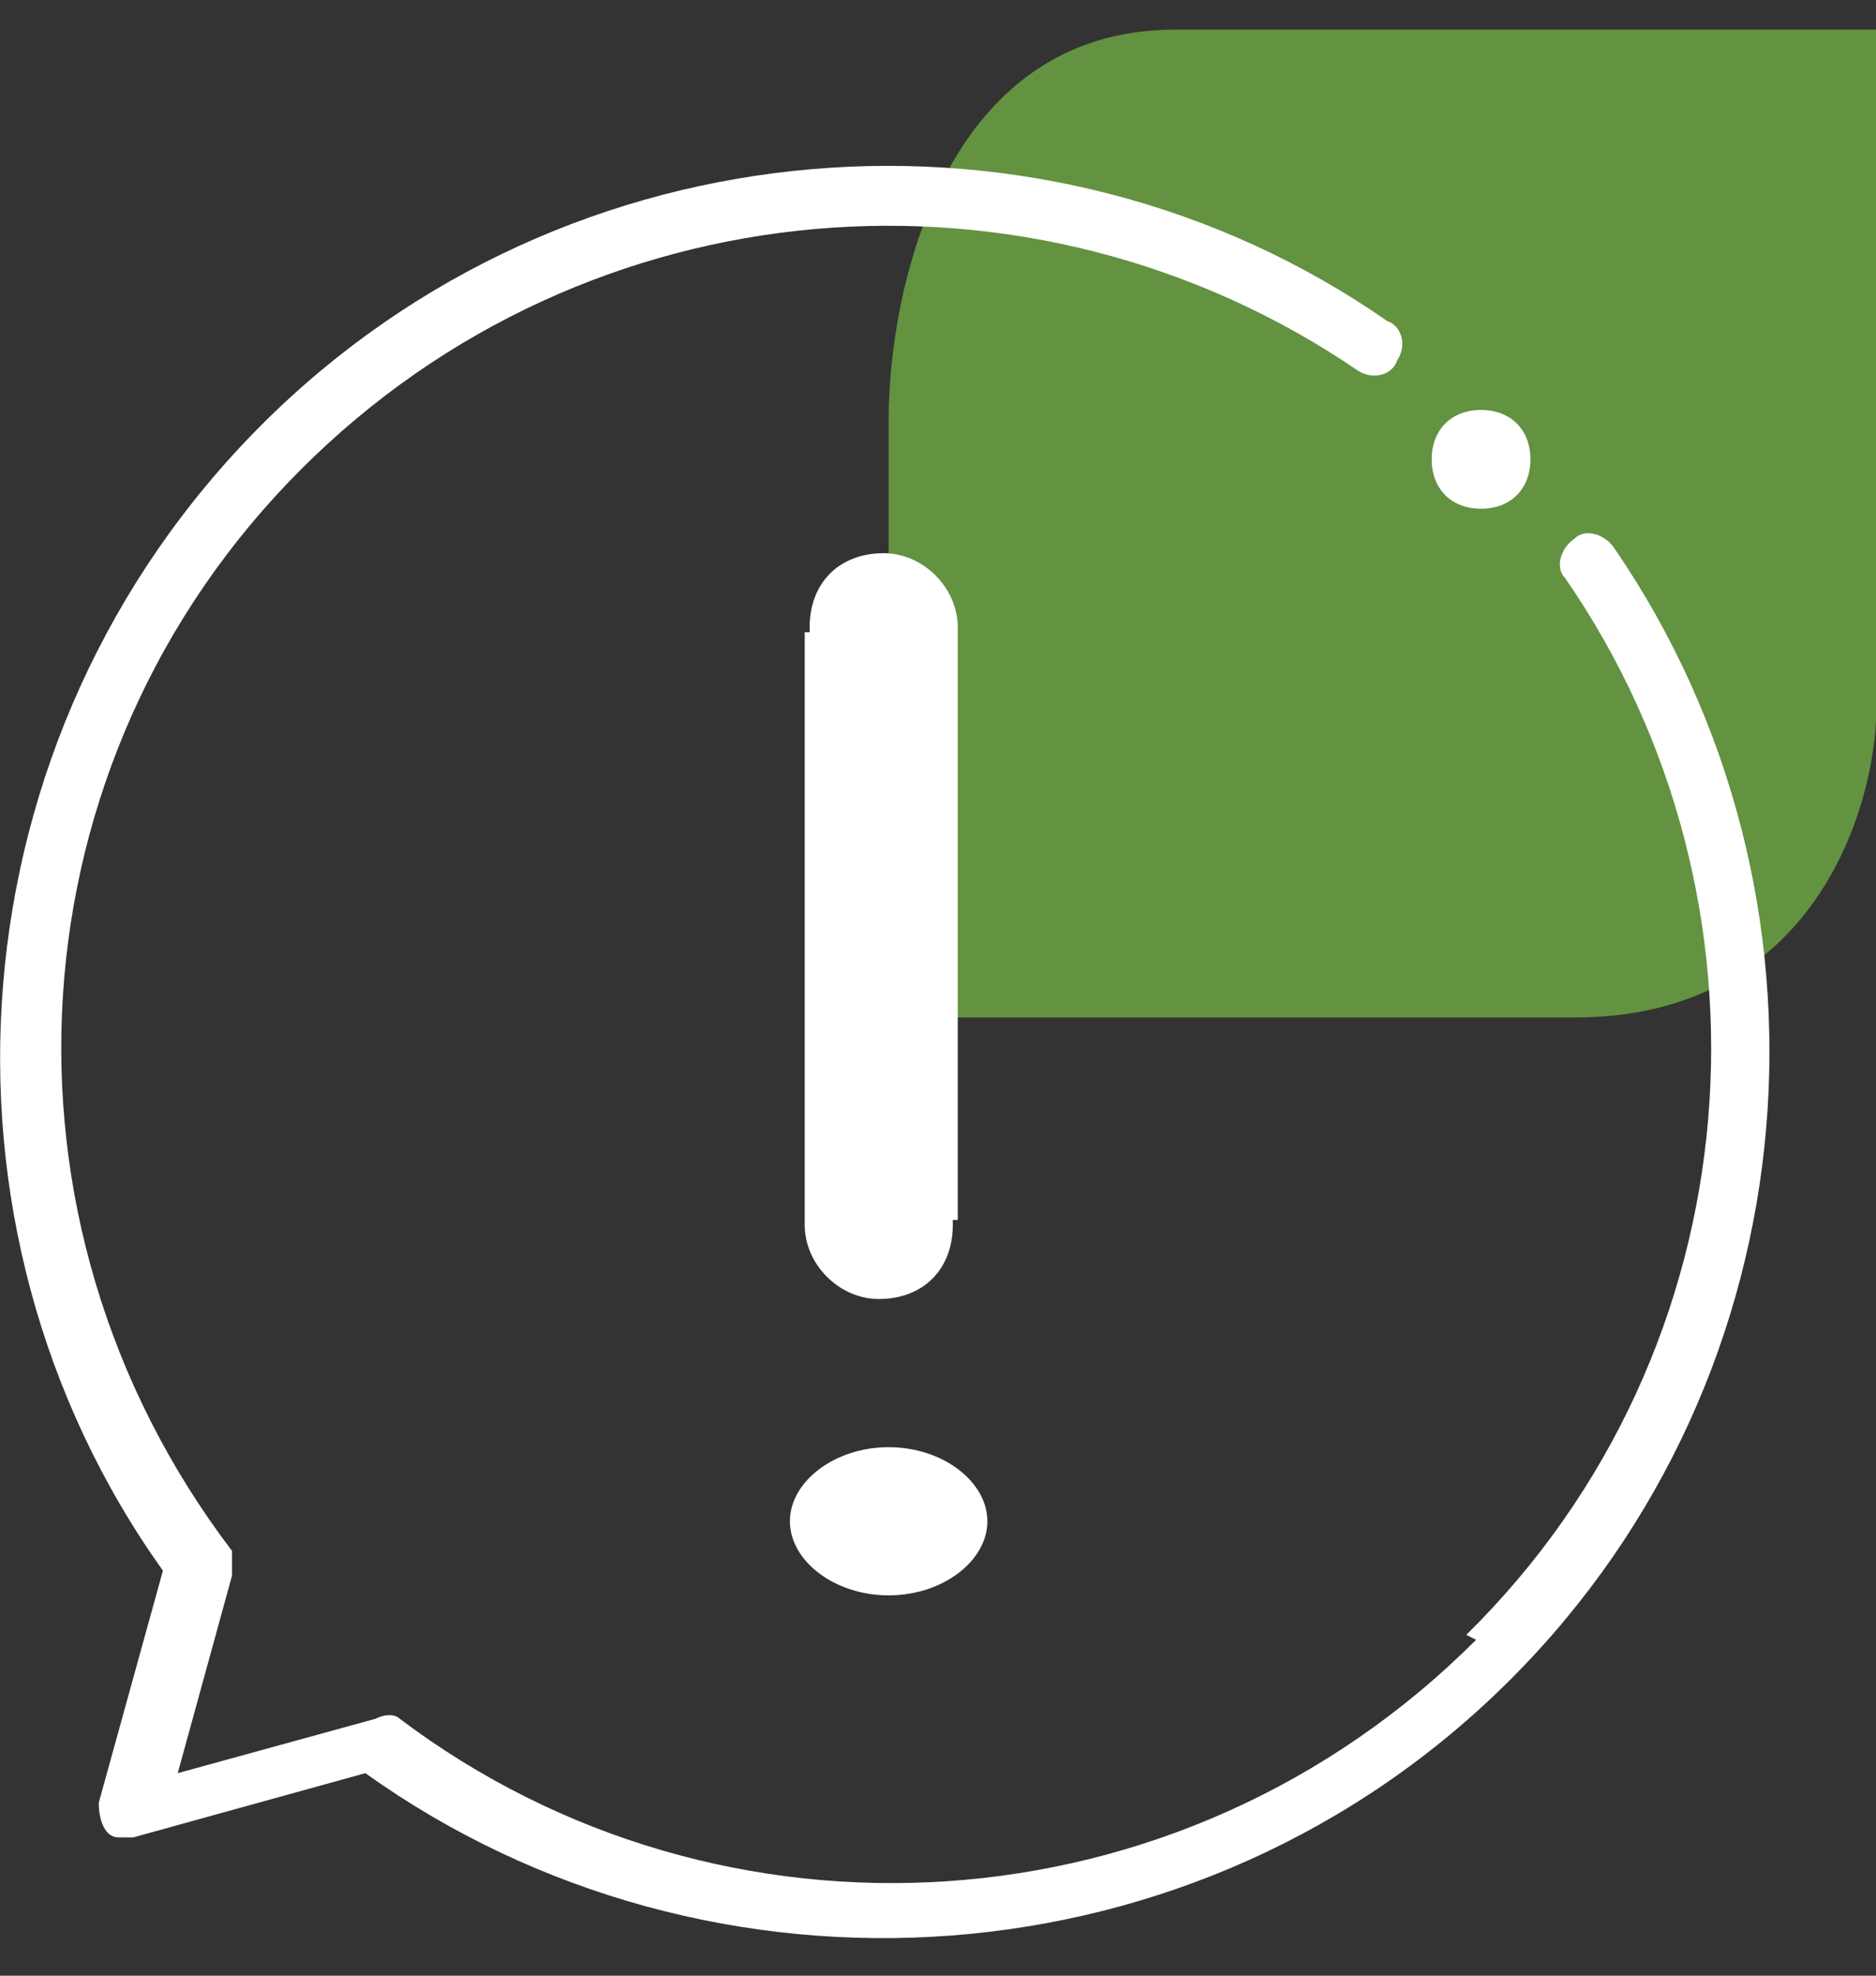 <?xml version="1.0" encoding="UTF-8"?>
<svg id="Layer_1" data-name="Layer 1" xmlns="http://www.w3.org/2000/svg" version="1.1" viewBox="0 0 38 40">
  <rect x="0" y="0" width="38" height="40" fill="#333333" stroke="none"/>
  <defs>
    <style>
      .cls-1 {
        fill-rule: evenodd;
      }

      .cls-1, .cls-2, .cls-3 {
        stroke-width: 0px;
      }

      .cls-1, .cls-3 {
        fill: #fff;
      }

      .cls-2 {
        fill: #639241;
      }
    </style>
  </defs>
  <path class="cls-2" d="M38,14.7V.6h-14.2c-4.7,0-5.8,5.3-5.8,7.9v12.1h13.9c4.7,0,6-4,6.1-6Z"/>
  <path class="cls-1" d="M29.9,33.2c-6,6-15.3,6.5-21.8,1.6-.1-.1-.3-.1-.5,0l-4,1.1,1.1-4c0-.2,0-.4,0-.5C-.4,24.7.2,15.4,6.1,9.5l-.4-.4.4.4c5.8-5.8,14.8-6.5,21.4-2,.3.2.7.1.8-.2.2-.3.1-.7-.2-.8h0C21.2,1.7,11.5,2.4,5.3,8.6-1,14.9-1.7,24.8,3.3,31.8l-1.3,4.7c0,.3.1.7.4.7.1,0,.2,0,.3,0l4.7-1.3c7,5,16.9,4.4,23.2-1.9h0c6.2-6.2,6.9-15.9,2.1-22.9-.2-.3-.6-.4-.8-.2-.3.2-.4.6-.2.8,0,0,0,0,0,0,4.5,6.5,3.9,15.6-2,21.4h0s0,0,0,0Z"/>
  <path class="cls-3" d="M19.3,12.8v12c0,.9-.6,1.5-1.5,1.5h0c-.8,0-1.5-.7-1.5-1.5v-12M20,30.8c0,.8-.9,1.5-2,1.5s-2-.7-2-1.5.9-1.5,2-1.5,2,.7,2,1.5ZM31,9.3c0,.6-.4,1-1,1s-1-.4-1-1,.4-1,1-1,1,.4,1,1ZM16.4,24.7v-12c0-.9.6-1.5,1.5-1.5h0c.8,0,1.5.7,1.5,1.5v12"/>
</svg>